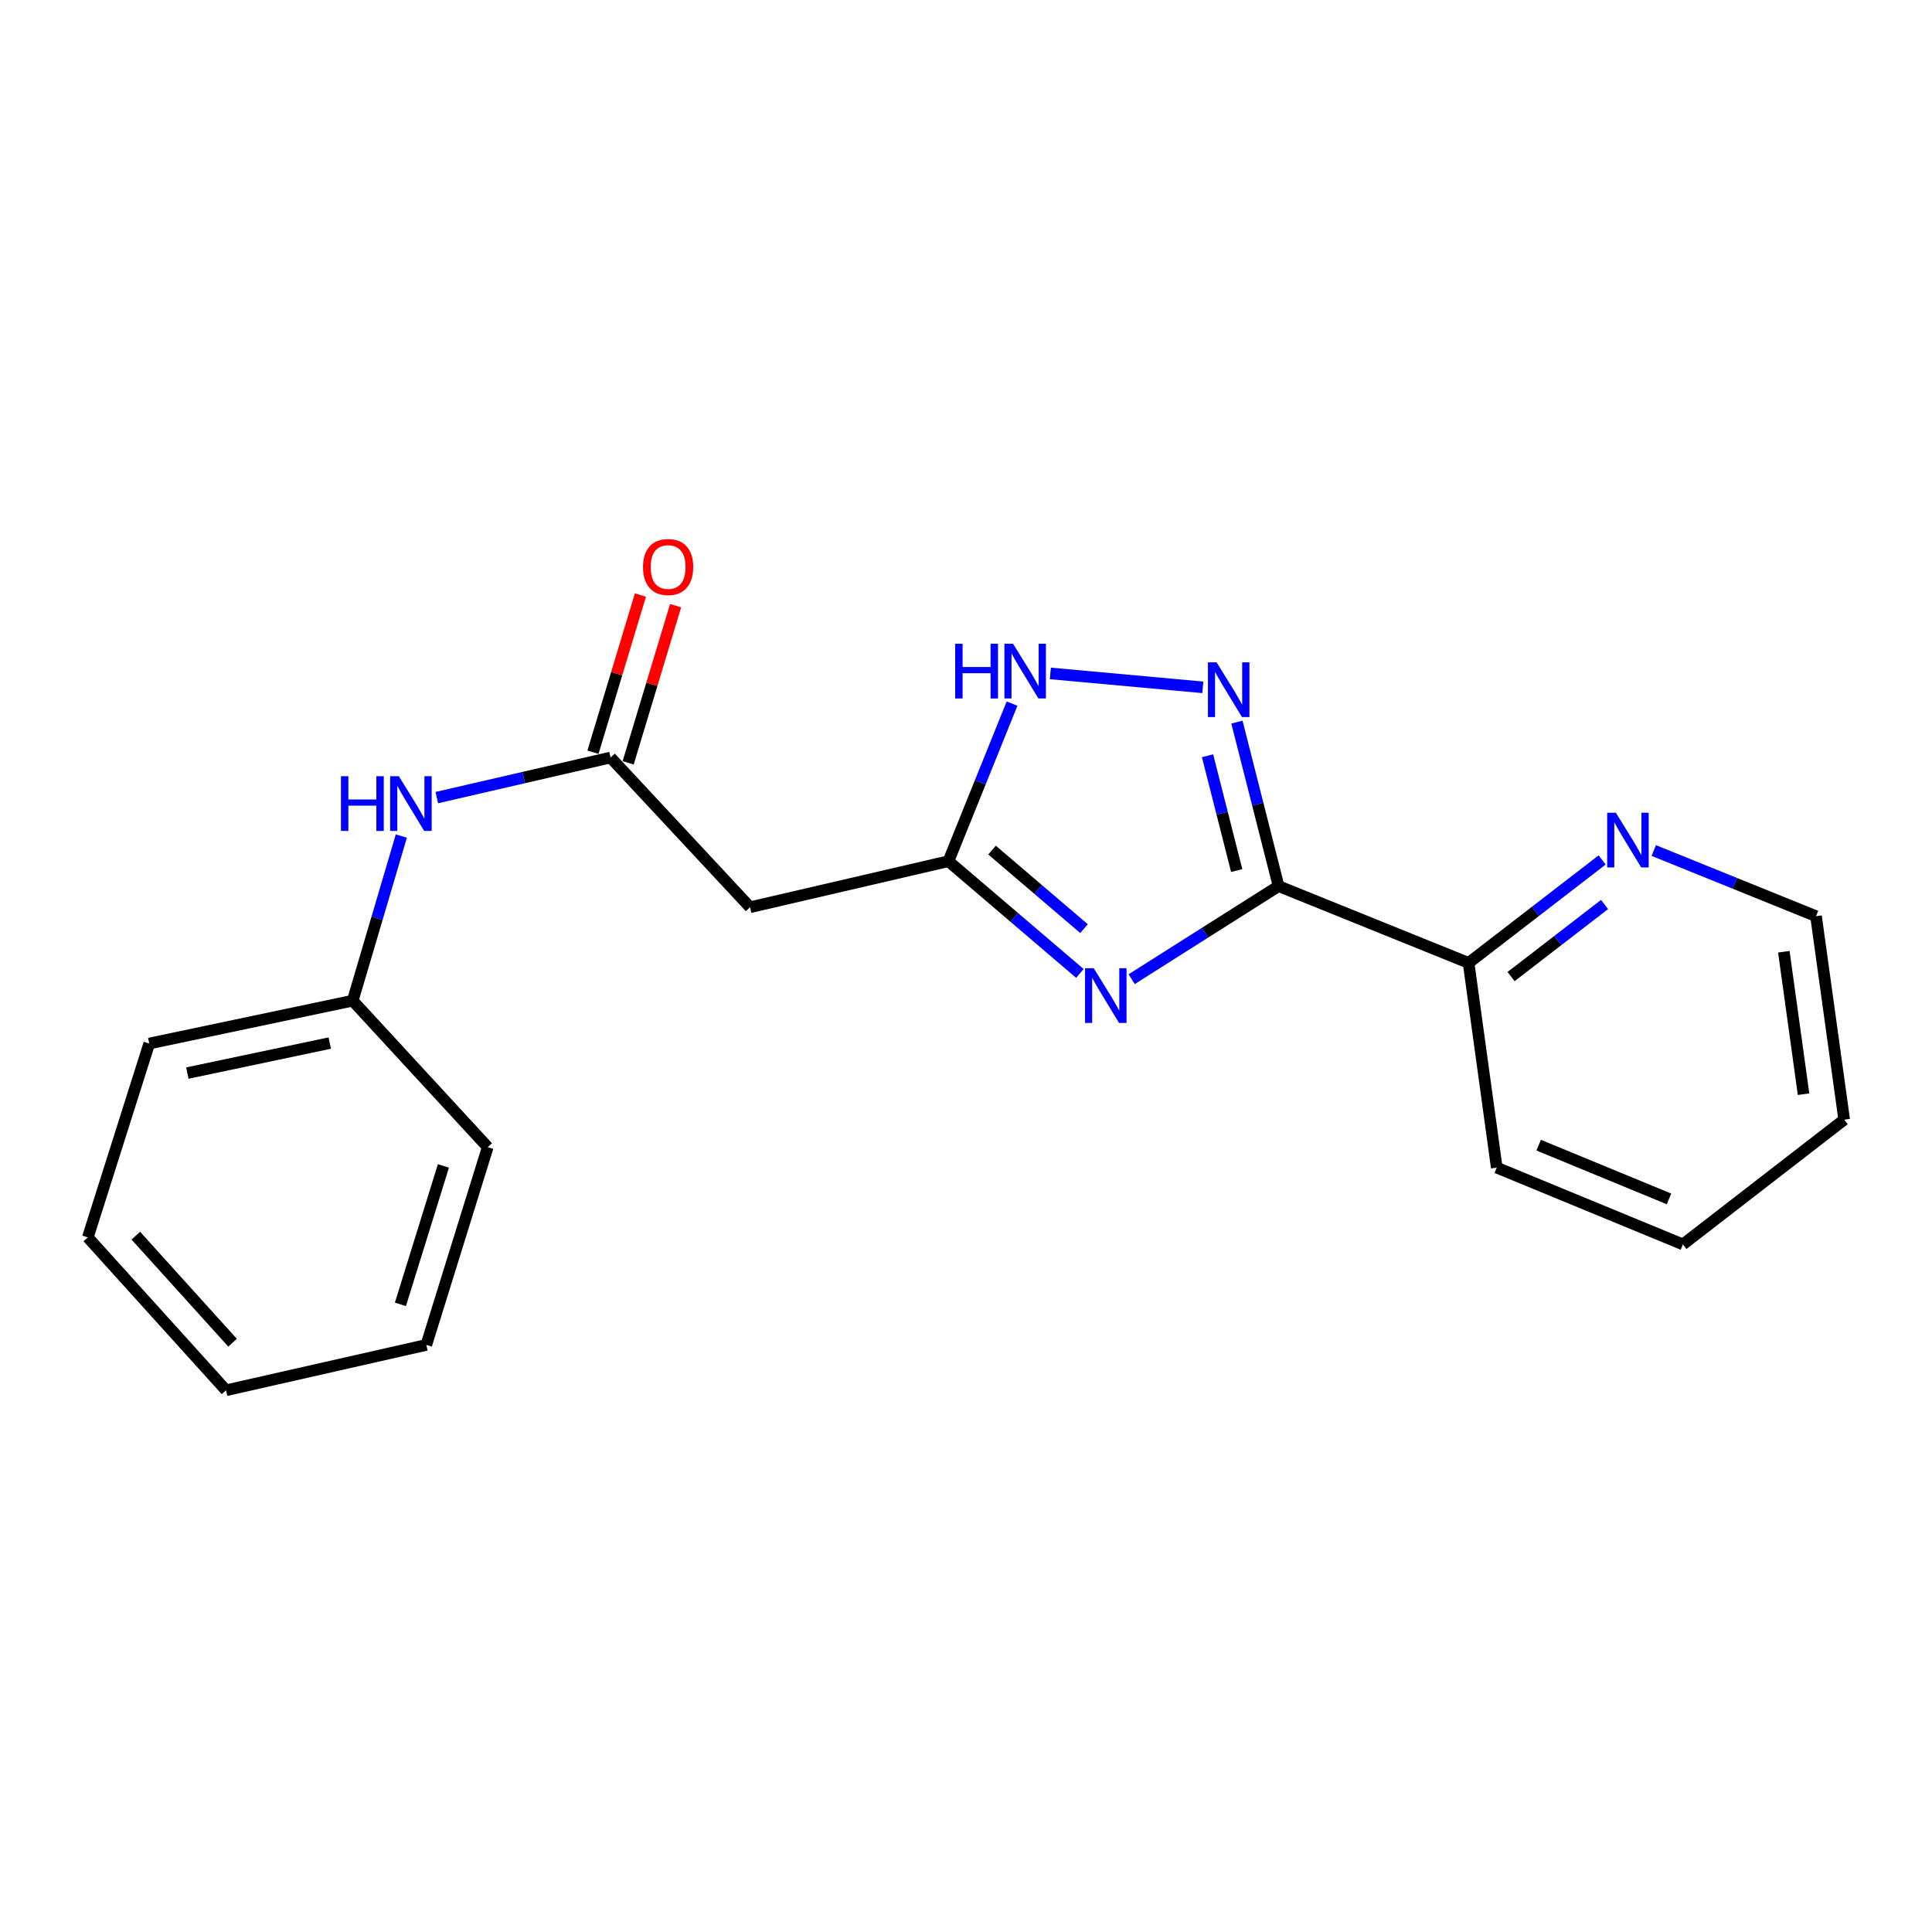 <?xml version='1.0' encoding='iso-8859-1'?>
<svg version='1.1' baseProfile='full'
              xmlns='http://www.w3.org/2000/svg'
                      xmlns:rdkit='http://www.rdkit.org/xml'
                      xmlns:xlink='http://www.w3.org/1999/xlink'
                  xml:space='preserve'
width='1000px' height='1000px' viewBox='0 0 1000 1000'>
<!-- END OF HEADER -->
<rect style='opacity:1.0;fill:#FFFFFF;stroke:none' width='1000' height='1000' x='0' y='0'> </rect>
<path class='bond-0' d='M 585.746,506.823 L 623.767,482.736' style='fill:none;fill-rule:evenodd;stroke:#0000FF;stroke-width:6px;stroke-linecap:butt;stroke-linejoin:miter;stroke-opacity:1' />
<path class='bond-0' d='M 623.767,482.736 L 661.789,458.65' style='fill:none;fill-rule:evenodd;stroke:#000000;stroke-width:6px;stroke-linecap:butt;stroke-linejoin:miter;stroke-opacity:1' />
<path class='bond-2' d='M 558.942,503.846 L 524.926,474.801' style='fill:none;fill-rule:evenodd;stroke:#0000FF;stroke-width:6px;stroke-linecap:butt;stroke-linejoin:miter;stroke-opacity:1' />
<path class='bond-2' d='M 524.926,474.801 L 490.91,445.755' style='fill:none;fill-rule:evenodd;stroke:#000000;stroke-width:6px;stroke-linecap:butt;stroke-linejoin:miter;stroke-opacity:1' />
<path class='bond-2' d='M 561.091,480.664 L 537.28,460.332' style='fill:none;fill-rule:evenodd;stroke:#0000FF;stroke-width:6px;stroke-linecap:butt;stroke-linejoin:miter;stroke-opacity:1' />
<path class='bond-2' d='M 537.28,460.332 L 513.469,440' style='fill:none;fill-rule:evenodd;stroke:#000000;stroke-width:6px;stroke-linecap:butt;stroke-linejoin:miter;stroke-opacity:1' />
<path class='bond-1' d='M 661.789,458.65 L 651.009,416.207' style='fill:none;fill-rule:evenodd;stroke:#000000;stroke-width:6px;stroke-linecap:butt;stroke-linejoin:miter;stroke-opacity:1' />
<path class='bond-1' d='M 651.009,416.207 L 640.23,373.763' style='fill:none;fill-rule:evenodd;stroke:#0000FF;stroke-width:6px;stroke-linecap:butt;stroke-linejoin:miter;stroke-opacity:1' />
<path class='bond-1' d='M 640.115,450.6 L 632.569,420.89' style='fill:none;fill-rule:evenodd;stroke:#000000;stroke-width:6px;stroke-linecap:butt;stroke-linejoin:miter;stroke-opacity:1' />
<path class='bond-1' d='M 632.569,420.89 L 625.024,391.18' style='fill:none;fill-rule:evenodd;stroke:#0000FF;stroke-width:6px;stroke-linecap:butt;stroke-linejoin:miter;stroke-opacity:1' />
<path class='bond-6' d='M 661.789,458.65 L 760.139,498.402' style='fill:none;fill-rule:evenodd;stroke:#000000;stroke-width:6px;stroke-linecap:butt;stroke-linejoin:miter;stroke-opacity:1' />
<path class='bond-20' d='M 622.583,355.76 L 543.669,348.563' style='fill:none;fill-rule:evenodd;stroke:#0000FF;stroke-width:6px;stroke-linecap:butt;stroke-linejoin:miter;stroke-opacity:1' />
<path class='bond-3' d='M 490.91,445.755 L 507.372,404.97' style='fill:none;fill-rule:evenodd;stroke:#000000;stroke-width:6px;stroke-linecap:butt;stroke-linejoin:miter;stroke-opacity:1' />
<path class='bond-3' d='M 507.372,404.97 L 523.834,364.186' style='fill:none;fill-rule:evenodd;stroke:#0000FF;stroke-width:6px;stroke-linecap:butt;stroke-linejoin:miter;stroke-opacity:1' />
<path class='bond-5' d='M 490.91,445.755 L 388.237,469.589' style='fill:none;fill-rule:evenodd;stroke:#000000;stroke-width:6px;stroke-linecap:butt;stroke-linejoin:miter;stroke-opacity:1' />
<path class='bond-4' d='M 316.026,392.093 L 388.237,469.589' style='fill:none;fill-rule:evenodd;stroke:#000000;stroke-width:6px;stroke-linecap:butt;stroke-linejoin:miter;stroke-opacity:1' />
<path class='bond-7' d='M 316.026,392.093 L 271.057,402.466' style='fill:none;fill-rule:evenodd;stroke:#000000;stroke-width:6px;stroke-linecap:butt;stroke-linejoin:miter;stroke-opacity:1' />
<path class='bond-7' d='M 271.057,402.466 L 226.088,412.839' style='fill:none;fill-rule:evenodd;stroke:#0000FF;stroke-width:6px;stroke-linecap:butt;stroke-linejoin:miter;stroke-opacity:1' />
<path class='bond-9' d='M 325.132,394.843 L 337.413,354.167' style='fill:none;fill-rule:evenodd;stroke:#000000;stroke-width:6px;stroke-linecap:butt;stroke-linejoin:miter;stroke-opacity:1' />
<path class='bond-9' d='M 337.413,354.167 L 349.694,313.492' style='fill:none;fill-rule:evenodd;stroke:#FF0000;stroke-width:6px;stroke-linecap:butt;stroke-linejoin:miter;stroke-opacity:1' />
<path class='bond-9' d='M 306.919,389.344 L 319.2,348.668' style='fill:none;fill-rule:evenodd;stroke:#000000;stroke-width:6px;stroke-linecap:butt;stroke-linejoin:miter;stroke-opacity:1' />
<path class='bond-9' d='M 319.2,348.668 L 331.48,307.993' style='fill:none;fill-rule:evenodd;stroke:#FF0000;stroke-width:6px;stroke-linecap:butt;stroke-linejoin:miter;stroke-opacity:1' />
<path class='bond-8' d='M 760.139,498.402 L 794.704,471.753' style='fill:none;fill-rule:evenodd;stroke:#000000;stroke-width:6px;stroke-linecap:butt;stroke-linejoin:miter;stroke-opacity:1' />
<path class='bond-8' d='M 794.704,471.753 L 829.27,445.103' style='fill:none;fill-rule:evenodd;stroke:#0000FF;stroke-width:6px;stroke-linecap:butt;stroke-linejoin:miter;stroke-opacity:1' />
<path class='bond-8' d='M 782.125,505.474 L 806.321,486.82' style='fill:none;fill-rule:evenodd;stroke:#000000;stroke-width:6px;stroke-linecap:butt;stroke-linejoin:miter;stroke-opacity:1' />
<path class='bond-8' d='M 806.321,486.82 L 830.517,468.165' style='fill:none;fill-rule:evenodd;stroke:#0000FF;stroke-width:6px;stroke-linecap:butt;stroke-linejoin:miter;stroke-opacity:1' />
<path class='bond-12' d='M 760.139,498.402 L 774.714,604.362' style='fill:none;fill-rule:evenodd;stroke:#000000;stroke-width:6px;stroke-linecap:butt;stroke-linejoin:miter;stroke-opacity:1' />
<path class='bond-10' d='M 207.729,432.747 L 195.146,475.346' style='fill:none;fill-rule:evenodd;stroke:#0000FF;stroke-width:6px;stroke-linecap:butt;stroke-linejoin:miter;stroke-opacity:1' />
<path class='bond-10' d='M 195.146,475.346 L 182.563,517.945' style='fill:none;fill-rule:evenodd;stroke:#000000;stroke-width:6px;stroke-linecap:butt;stroke-linejoin:miter;stroke-opacity:1' />
<path class='bond-11' d='M 855.979,440.225 L 897.975,457.222' style='fill:none;fill-rule:evenodd;stroke:#0000FF;stroke-width:6px;stroke-linecap:butt;stroke-linejoin:miter;stroke-opacity:1' />
<path class='bond-11' d='M 897.975,457.222 L 939.97,474.219' style='fill:none;fill-rule:evenodd;stroke:#000000;stroke-width:6px;stroke-linecap:butt;stroke-linejoin:miter;stroke-opacity:1' />
<path class='bond-13' d='M 182.563,517.945 L 77.248,540.131' style='fill:none;fill-rule:evenodd;stroke:#000000;stroke-width:6px;stroke-linecap:butt;stroke-linejoin:miter;stroke-opacity:1' />
<path class='bond-13' d='M 170.688,539.89 L 96.967,555.42' style='fill:none;fill-rule:evenodd;stroke:#000000;stroke-width:6px;stroke-linecap:butt;stroke-linejoin:miter;stroke-opacity:1' />
<path class='bond-14' d='M 182.563,517.945 L 252.45,593.772' style='fill:none;fill-rule:evenodd;stroke:#000000;stroke-width:6px;stroke-linecap:butt;stroke-linejoin:miter;stroke-opacity:1' />
<path class='bond-21' d='M 939.97,474.219 L 954.545,579.534' style='fill:none;fill-rule:evenodd;stroke:#000000;stroke-width:6px;stroke-linecap:butt;stroke-linejoin:miter;stroke-opacity:1' />
<path class='bond-21' d='M 923.311,492.624 L 933.513,566.345' style='fill:none;fill-rule:evenodd;stroke:#000000;stroke-width:6px;stroke-linecap:butt;stroke-linejoin:miter;stroke-opacity:1' />
<path class='bond-16' d='M 774.714,604.362 L 871.077,644.104' style='fill:none;fill-rule:evenodd;stroke:#000000;stroke-width:6px;stroke-linecap:butt;stroke-linejoin:miter;stroke-opacity:1' />
<path class='bond-16' d='M 796.422,592.735 L 863.877,620.555' style='fill:none;fill-rule:evenodd;stroke:#000000;stroke-width:6px;stroke-linecap:butt;stroke-linejoin:miter;stroke-opacity:1' />
<path class='bond-18' d='M 77.248,540.131 L 45.455,640.468' style='fill:none;fill-rule:evenodd;stroke:#000000;stroke-width:6px;stroke-linecap:butt;stroke-linejoin:miter;stroke-opacity:1' />
<path class='bond-17' d='M 252.45,593.772 L 220.656,696.128' style='fill:none;fill-rule:evenodd;stroke:#000000;stroke-width:6px;stroke-linecap:butt;stroke-linejoin:miter;stroke-opacity:1' />
<path class='bond-17' d='M 229.512,603.482 L 207.256,675.131' style='fill:none;fill-rule:evenodd;stroke:#000000;stroke-width:6px;stroke-linecap:butt;stroke-linejoin:miter;stroke-opacity:1' />
<path class='bond-15' d='M 954.545,579.534 L 871.077,644.104' style='fill:none;fill-rule:evenodd;stroke:#000000;stroke-width:6px;stroke-linecap:butt;stroke-linejoin:miter;stroke-opacity:1' />
<path class='bond-19' d='M 220.656,696.128 L 116.99,719.613' style='fill:none;fill-rule:evenodd;stroke:#000000;stroke-width:6px;stroke-linecap:butt;stroke-linejoin:miter;stroke-opacity:1' />
<path class='bond-22' d='M 45.455,640.468 L 116.99,719.613' style='fill:none;fill-rule:evenodd;stroke:#000000;stroke-width:6px;stroke-linecap:butt;stroke-linejoin:miter;stroke-opacity:1' />
<path class='bond-22' d='M 70.299,639.583 L 120.374,694.984' style='fill:none;fill-rule:evenodd;stroke:#000000;stroke-width:6px;stroke-linecap:butt;stroke-linejoin:miter;stroke-opacity:1' />
<path  class='atom-0' d='M 566.099 501.143
L 575.379 516.143
Q 576.299 517.623, 577.779 520.303
Q 579.259 522.983, 579.339 523.143
L 579.339 501.143
L 583.099 501.143
L 583.099 529.463
L 579.219 529.463
L 569.259 513.063
Q 568.099 511.143, 566.859 508.943
Q 565.659 506.743, 565.299 506.063
L 565.299 529.463
L 561.619 529.463
L 561.619 501.143
L 566.099 501.143
' fill='#0000FF'/>
<path  class='atom-2' d='M 629.707 342.821
L 638.987 357.821
Q 639.907 359.301, 641.387 361.981
Q 642.867 364.661, 642.947 364.821
L 642.947 342.821
L 646.707 342.821
L 646.707 371.141
L 642.827 371.141
L 632.867 354.741
Q 631.707 352.821, 630.467 350.621
Q 629.267 348.421, 628.907 347.741
L 628.907 371.141
L 625.227 371.141
L 625.227 342.821
L 629.707 342.821
' fill='#0000FF'/>
<path  class='atom-4' d='M 494.4 333.213
L 498.24 333.213
L 498.24 345.253
L 512.72 345.253
L 512.72 333.213
L 516.56 333.213
L 516.56 361.533
L 512.72 361.533
L 512.72 348.453
L 498.24 348.453
L 498.24 361.533
L 494.4 361.533
L 494.4 333.213
' fill='#0000FF'/>
<path  class='atom-4' d='M 524.36 333.213
L 533.64 348.213
Q 534.56 349.693, 536.04 352.373
Q 537.52 355.053, 537.6 355.213
L 537.6 333.213
L 541.36 333.213
L 541.36 361.533
L 537.48 361.533
L 527.52 345.133
Q 526.36 343.213, 525.12 341.013
Q 523.92 338.813, 523.56 338.133
L 523.56 361.533
L 519.88 361.533
L 519.88 333.213
L 524.36 333.213
' fill='#0000FF'/>
<path  class='atom-8' d='M 176.477 401.768
L 180.317 401.768
L 180.317 413.808
L 194.797 413.808
L 194.797 401.768
L 198.637 401.768
L 198.637 430.088
L 194.797 430.088
L 194.797 417.008
L 180.317 417.008
L 180.317 430.088
L 176.477 430.088
L 176.477 401.768
' fill='#0000FF'/>
<path  class='atom-8' d='M 206.437 401.768
L 215.717 416.768
Q 216.637 418.248, 218.117 420.928
Q 219.597 423.608, 219.677 423.768
L 219.677 401.768
L 223.437 401.768
L 223.437 430.088
L 219.557 430.088
L 209.597 413.688
Q 208.437 411.768, 207.197 409.568
Q 205.997 407.368, 205.637 406.688
L 205.637 430.088
L 201.957 430.088
L 201.957 401.768
L 206.437 401.768
' fill='#0000FF'/>
<path  class='atom-9' d='M 836.353 420.656
L 845.633 435.656
Q 846.553 437.136, 848.033 439.816
Q 849.513 442.496, 849.593 442.656
L 849.593 420.656
L 853.353 420.656
L 853.353 448.976
L 849.473 448.976
L 839.513 432.576
Q 838.353 430.656, 837.113 428.456
Q 835.913 426.256, 835.553 425.576
L 835.553 448.976
L 831.873 448.976
L 831.873 420.656
L 836.353 420.656
' fill='#0000FF'/>
<path  class='atom-10' d='M 332.821 293.485
Q 332.821 286.685, 336.181 282.885
Q 339.541 279.085, 345.821 279.085
Q 352.101 279.085, 355.461 282.885
Q 358.821 286.685, 358.821 293.485
Q 358.821 300.365, 355.421 304.285
Q 352.021 308.165, 345.821 308.165
Q 339.581 308.165, 336.181 304.285
Q 332.821 300.405, 332.821 293.485
M 345.821 304.965
Q 350.141 304.965, 352.461 302.085
Q 354.821 299.165, 354.821 293.485
Q 354.821 287.925, 352.461 285.125
Q 350.141 282.285, 345.821 282.285
Q 341.501 282.285, 339.141 285.085
Q 336.821 287.885, 336.821 293.485
Q 336.821 299.205, 339.141 302.085
Q 341.501 304.965, 345.821 304.965
' fill='#FF0000'/>
</svg>
